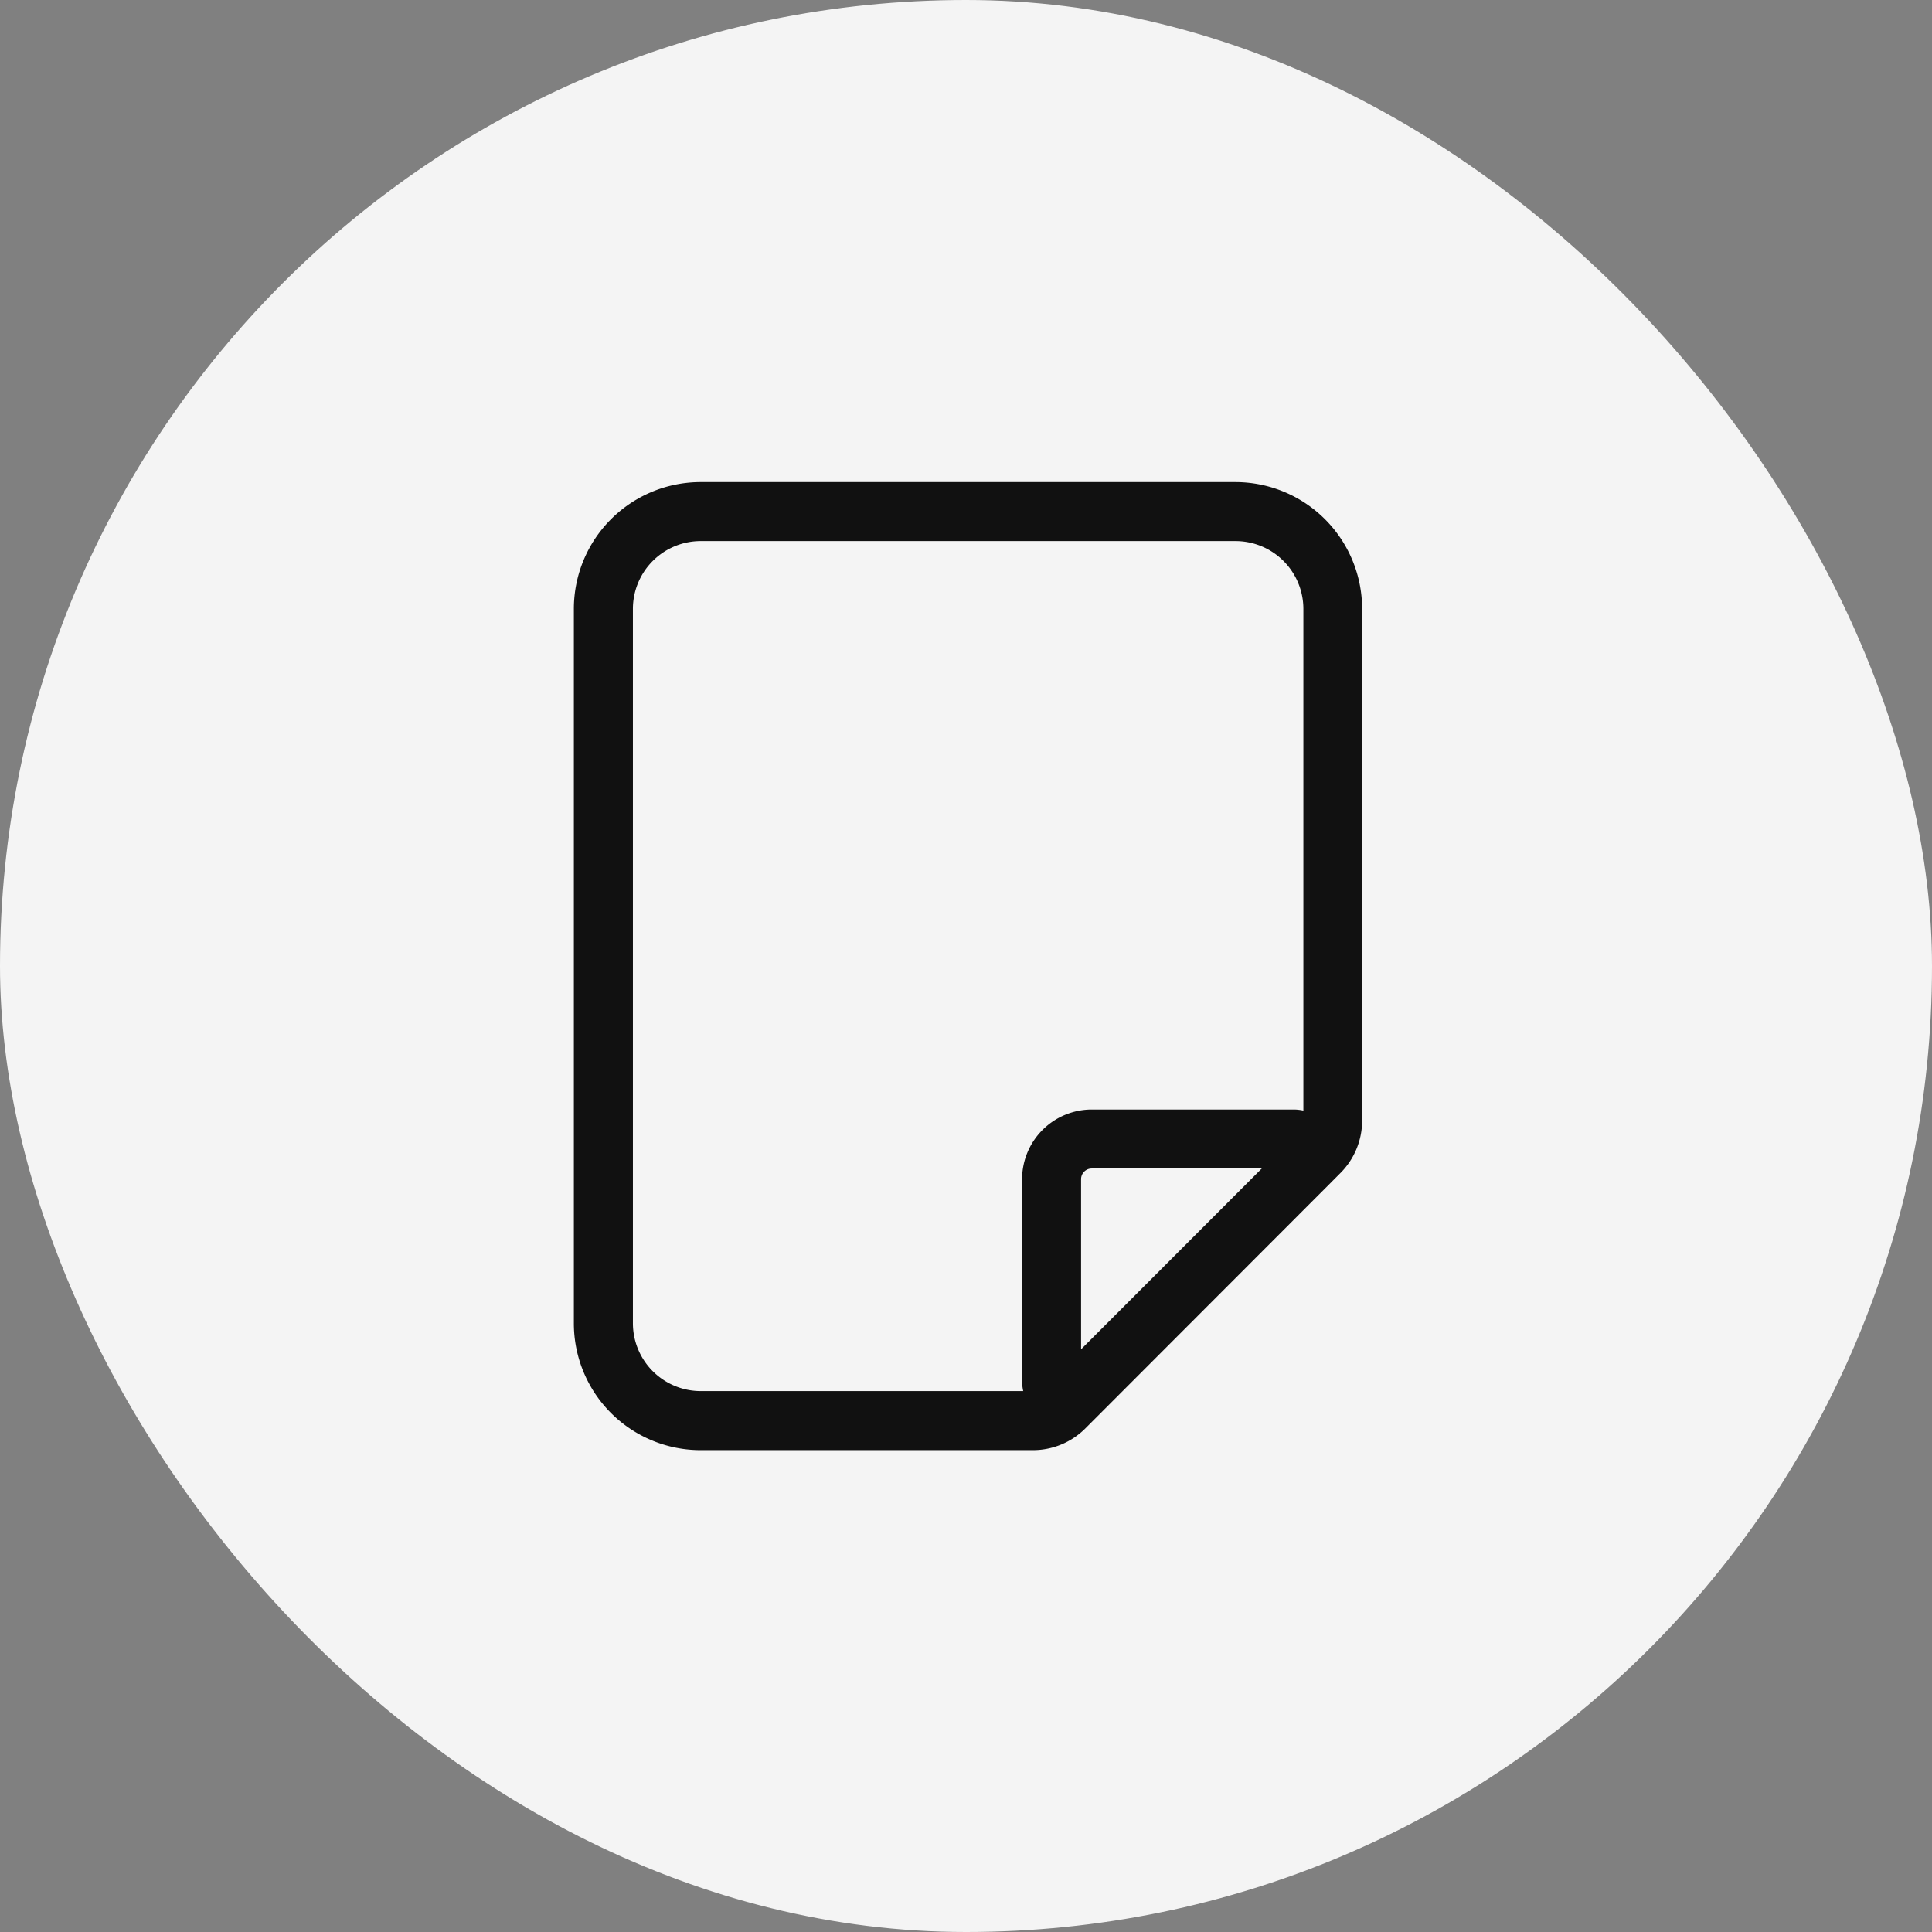 <svg xmlns="http://www.w3.org/2000/svg" width="32" height="32"><rect width="100%" height="100%" fill="#808080" stroke="none"/><rect width="32" height="32" rx="16" fill="#f4f4f4"/><path d="M20.466 7.985h-8.861a2.1 2.1 0 00-2.1 2.1v11.834a2.1 2.1 0 002.1 2.1h5.5a1.227 1.227 0 00.874-.362l2.013-2.015 1.964-1.966.244-.245a1.228 1.228 0 00.361-.873v-8.471a2.1 2.1 0 00-2.095-2.102zm-9.983 13.933V10.084a1.123 1.123 0 011.122-1.122h8.861a1.124 1.124 0 011.122 1.122v8.311a.766.766 0 00-.167-.018h-3.338a1.155 1.155 0 00-1.154 1.154v3.342a.765.765 0 00.019.168h-5.343a1.124 1.124 0 01-1.122-1.123zm7.94-.086l-.517.517v-2.818a.177.177 0 01.177-.177h2.816z" fill="#111"/></svg>